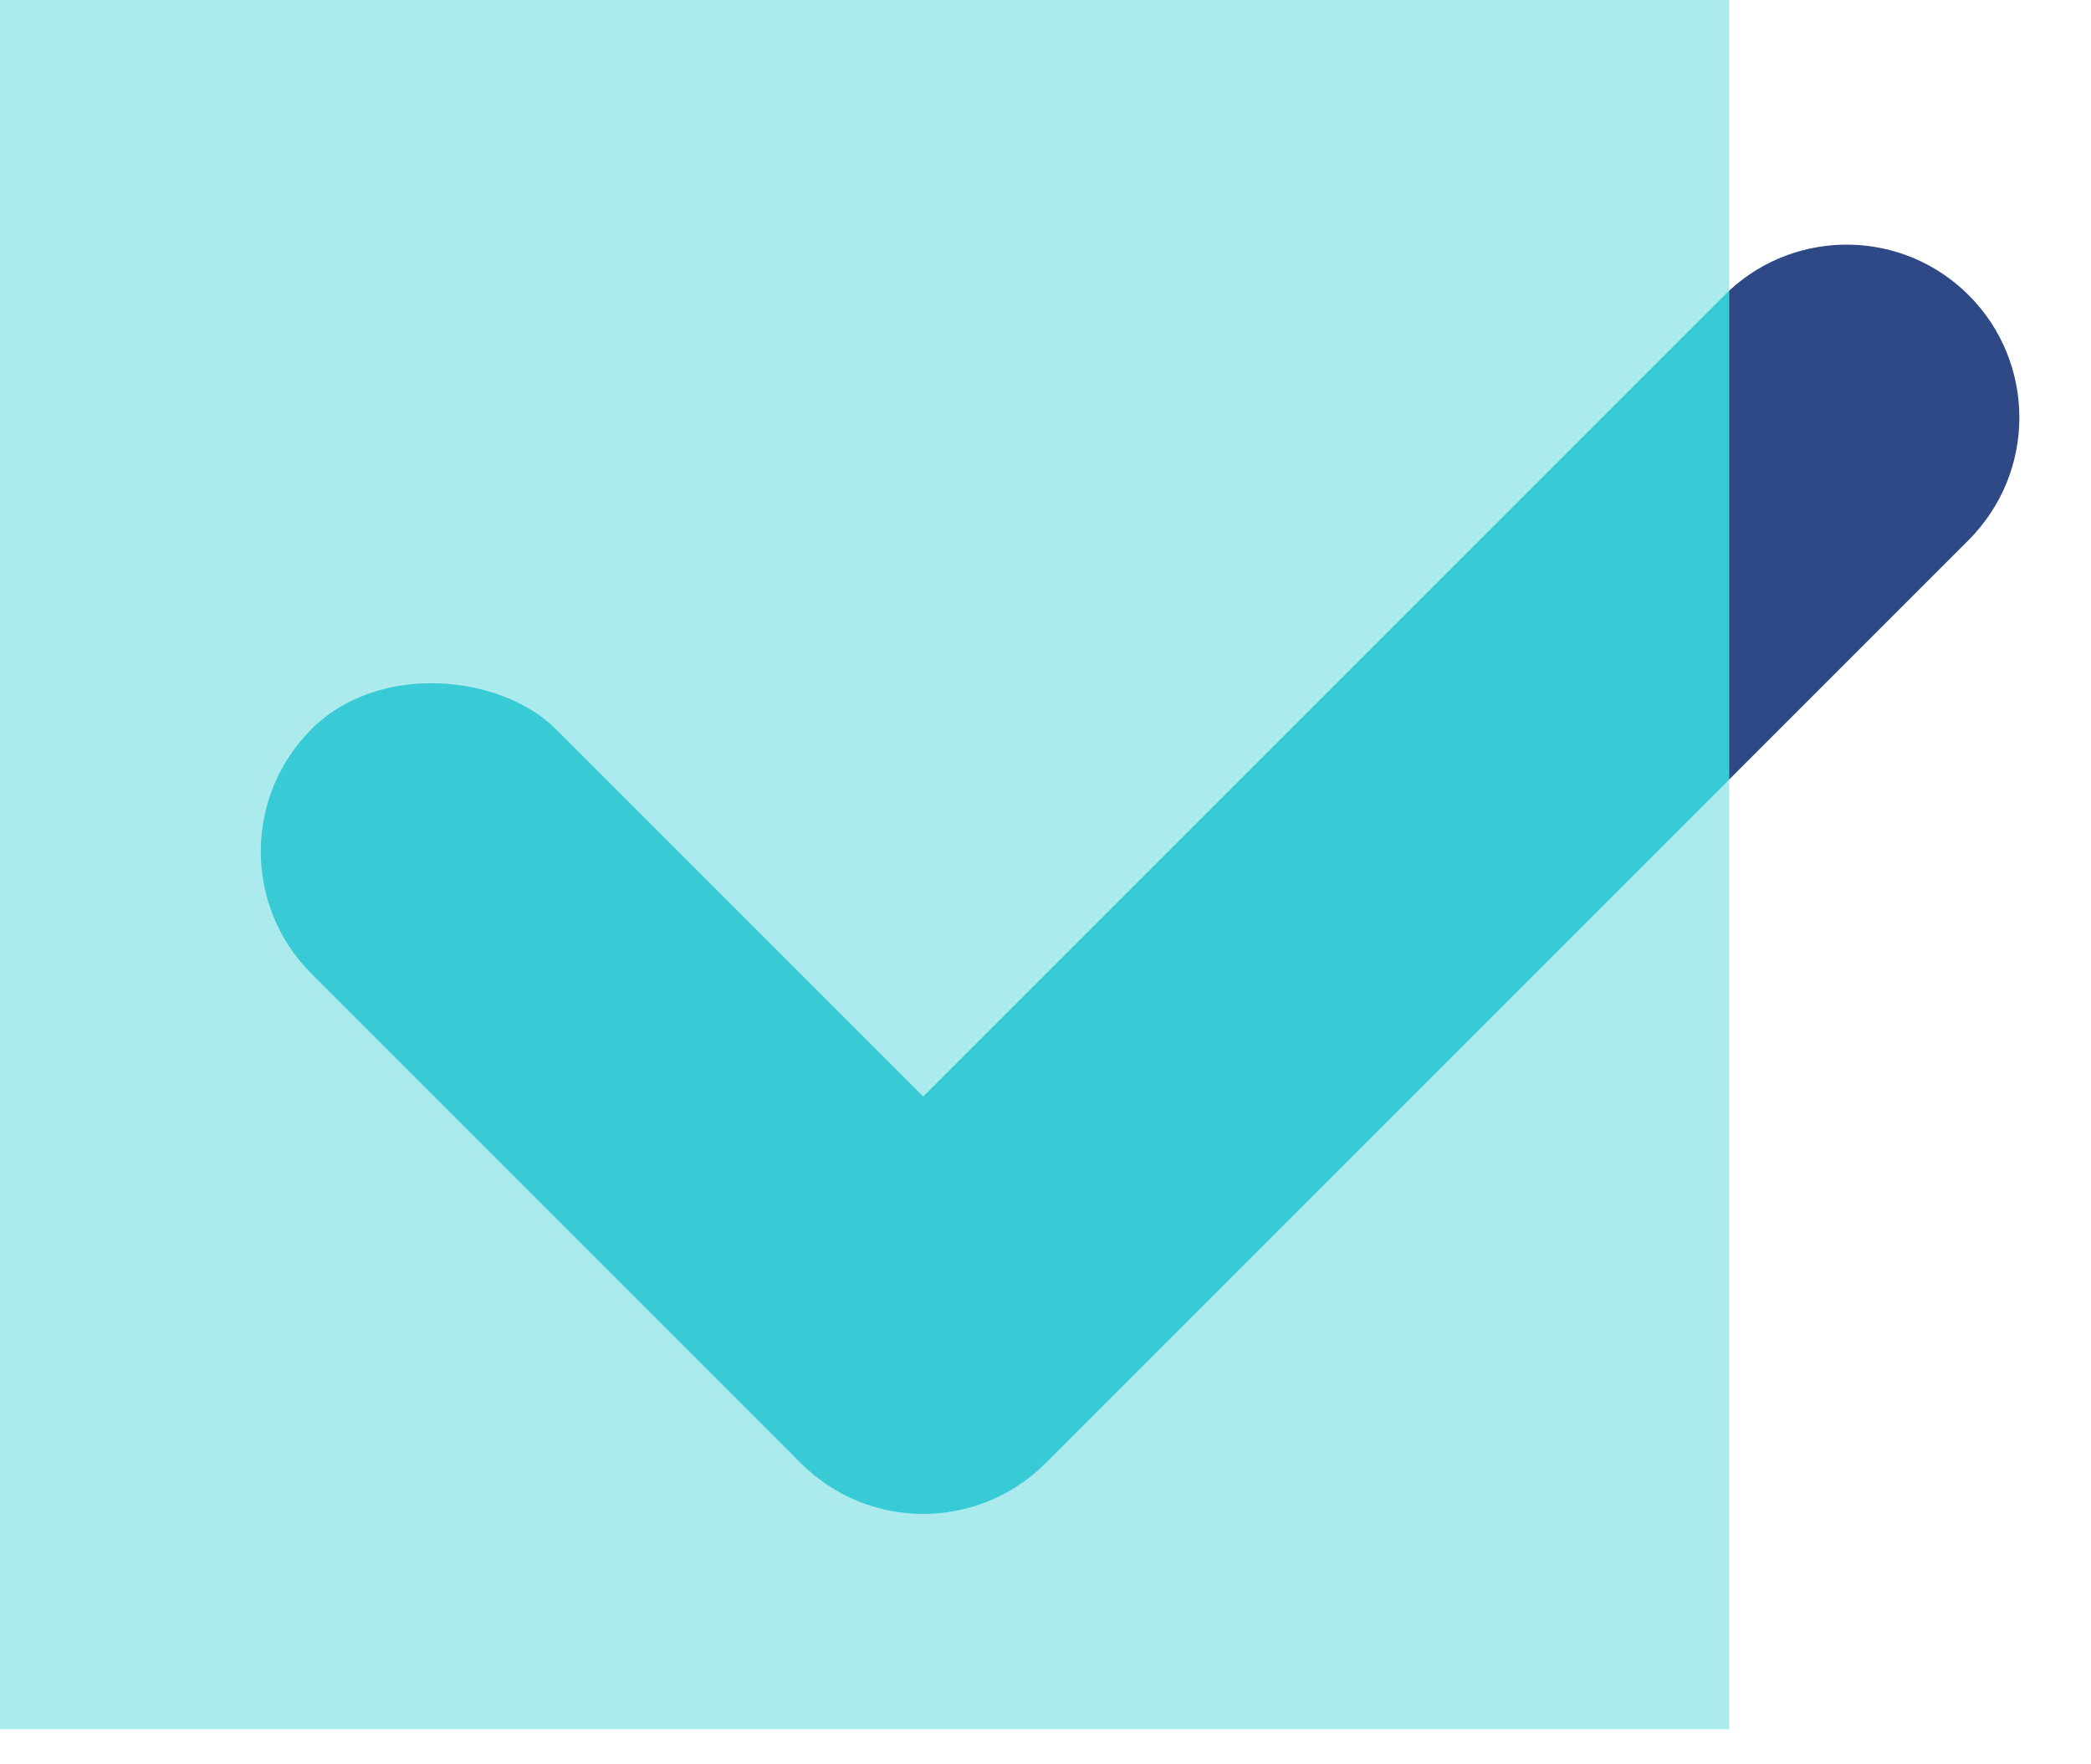 <?xml version="1.0" encoding="UTF-8"?> <svg xmlns="http://www.w3.org/2000/svg" width="32" height="27" viewBox="0 0 32 27" fill="none"><rect x="0" width="26.464" height="26.464" fill="#ABEBED"></rect><rect width="5.293" height="15.878" rx="2.646" transform="matrix(-0.707 0.707 -0.707 -0.707 17.863 20.514)" fill="#39CBD5"></rect><rect width="5.293" height="25.273" rx="2.646" transform="matrix(-0.707 -0.707 0.707 -0.707 14.129 24.264)" fill="#39CBD5"></rect><path d="M26.464 4.448C27.502 3.487 29.12 3.509 30.129 4.518C31.162 5.551 31.162 7.228 30.129 8.261L26.464 11.926V4.448Z" fill="#2E4985"></path></svg> 